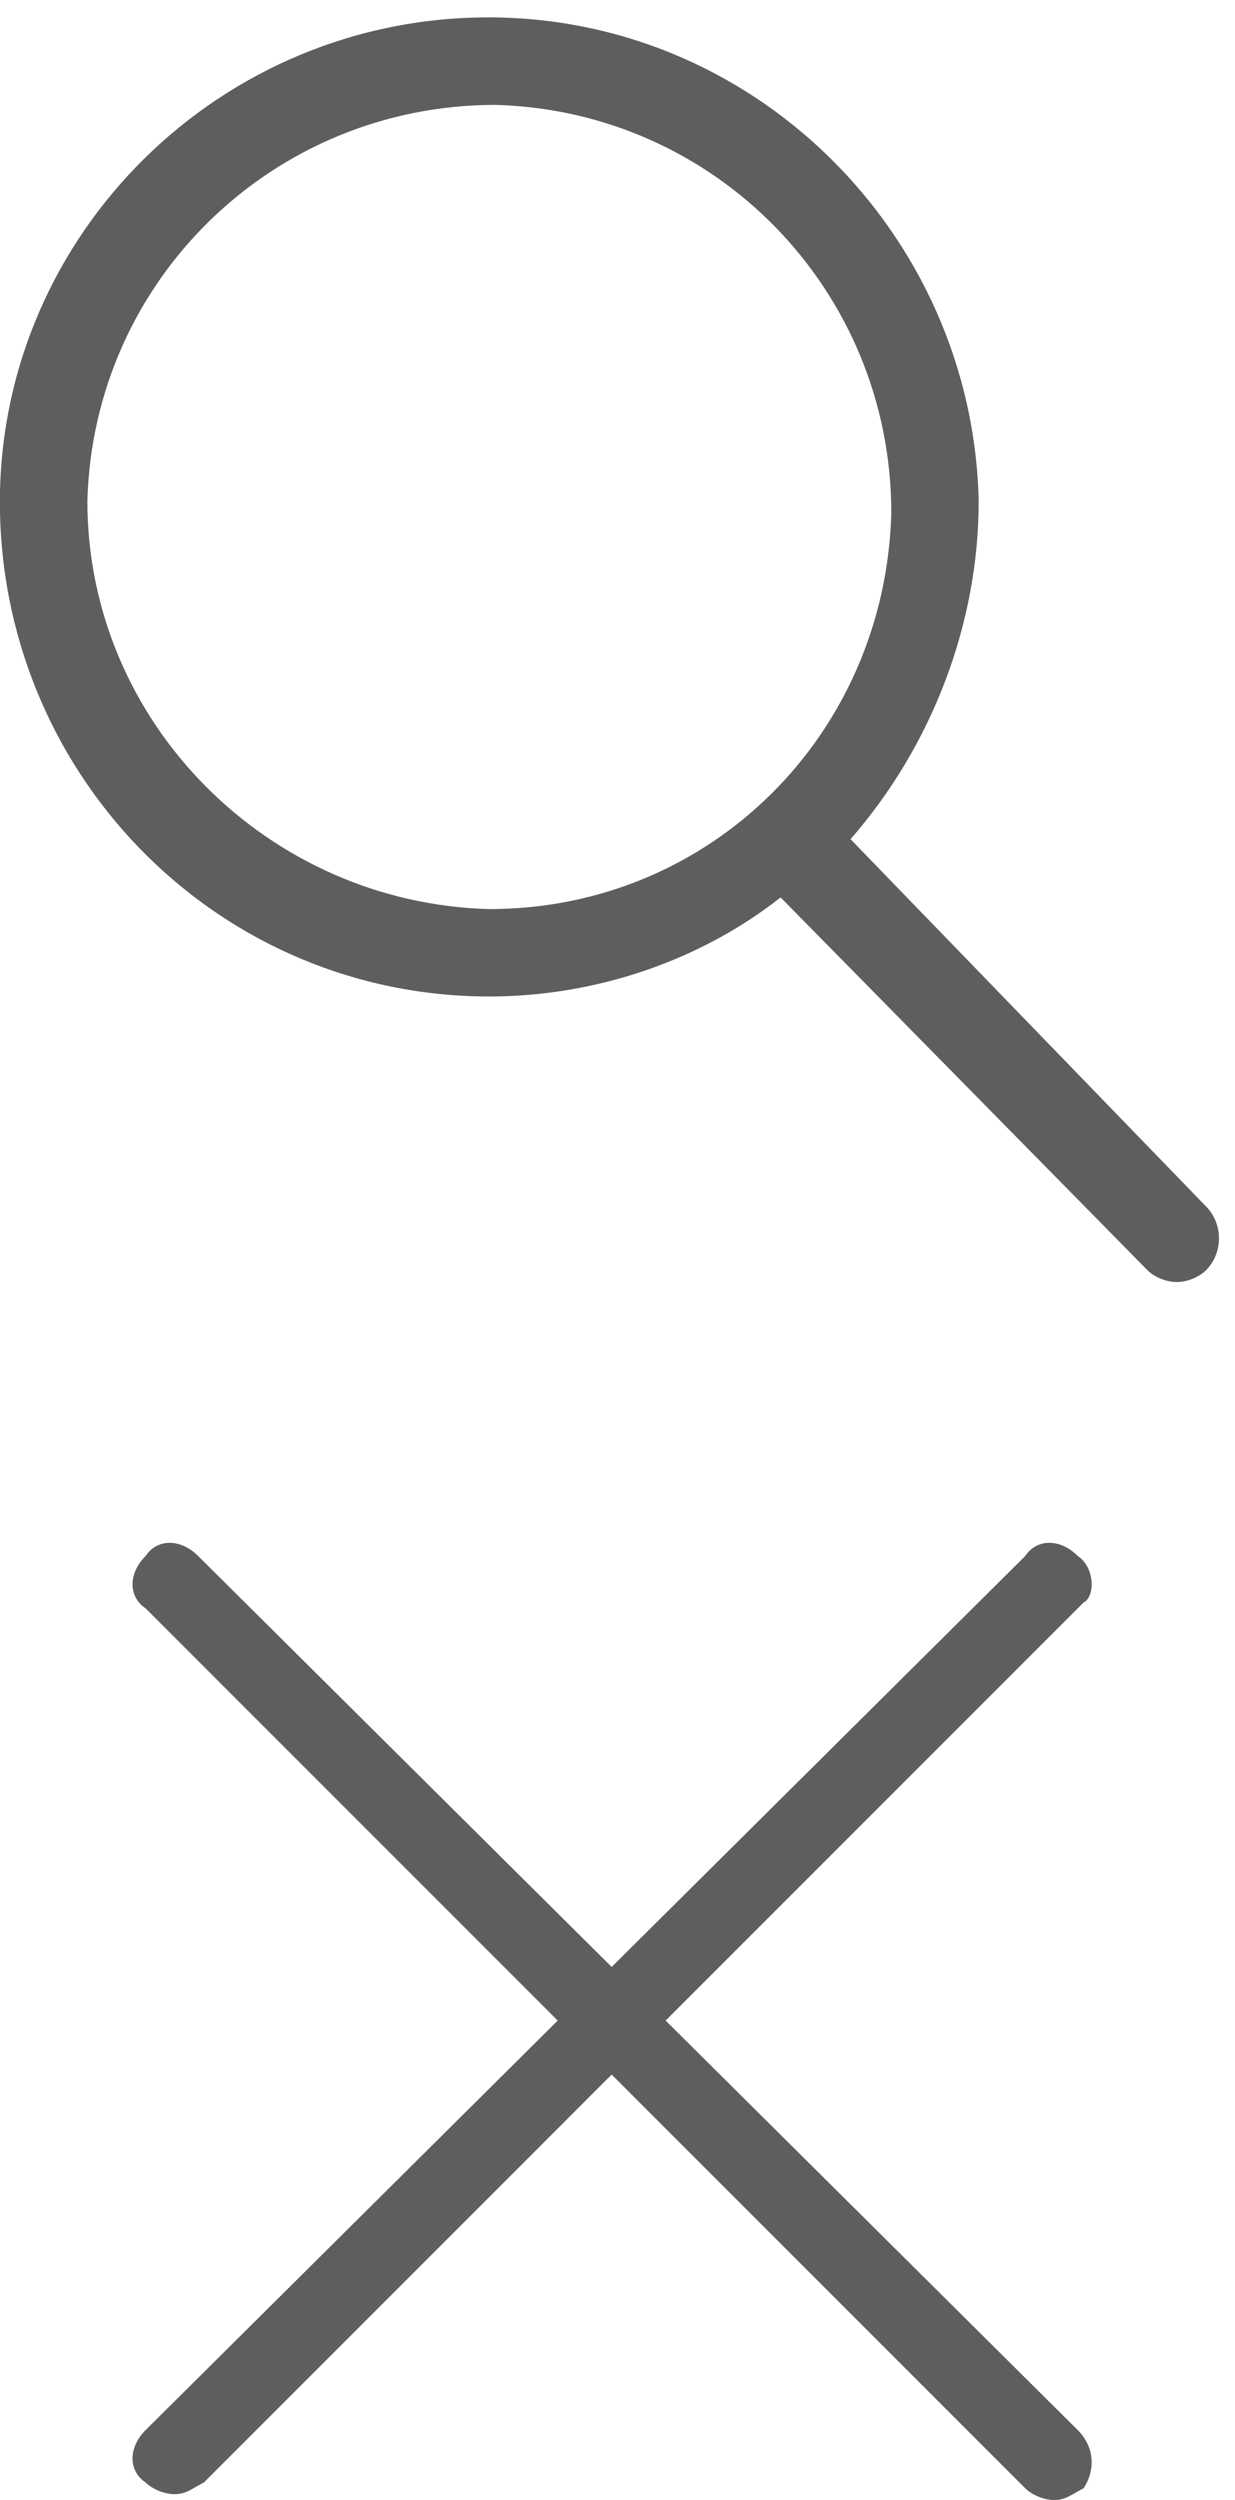 <!-- Generator: Adobe Illustrator 22.0.1, SVG Export Plug-In . SVG Version: 6.00 Build 0)  -->
<svg version="1.1" id="Layer_1" xmlns="http://www.w3.org/2000/svg" xmlns:xlink="http://www.w3.org/1999/xlink" x="0px" y="0px"
	 viewBox="0 0 21.2 42.9" style="enable-background:new 0 0 21.2 42.9;" xml:space="preserve">
<style type="text/css">
	.st0{fill:#5E5E5E;}
</style>
<path class="st0" d="M14.6,14.4c1.4-1.6,2.2-3.7,2.2-5.8c-0.1-4.6-3.9-8.4-8.6-8.3C3.6,0.4-0.1,4.2,0,8.8c0.1,4.6,3.8,8.3,8.4,8.3
	c1.8,0,3.6-0.6,5-1.7l6.3,6.4c0.1,0.1,0.3,0.2,0.5,0.2c0.2,0,0.4-0.1,0.5-0.2c0.3-0.3,0.3-0.8,0-1.1L14.6,14.4z M1.5,8.6
	c0.1-3.8,3.2-6.8,7-6.8c3.8,0.1,6.8,3.2,6.8,7c-0.1,3.8-3.1,6.8-6.9,6.8C4.6,15.5,1.5,12.4,1.5,8.6z"/>
<g>
	<g>
		<path class="st0" d="M18.5,26.7c-0.3-0.3-0.7-0.3-0.9,0L2.5,41.7c-0.3,0.3-0.3,0.7,0,0.9c0.1,0.1,0.3,0.2,0.5,0.2
			c0.2,0,0.3-0.1,0.5-0.2l15.1-15.1C18.8,27.4,18.8,26.9,18.5,26.7z"/>
	</g>
</g>
<g>
	<g>
		<path class="st0" d="M18.5,41.7L3.4,26.7c-0.3-0.3-0.7-0.3-0.9,0c-0.3,0.3-0.3,0.7,0,0.9l15.1,15.1c0.1,0.1,0.3,0.2,0.5,0.2
			c0.2,0,0.3-0.1,0.5-0.2C18.8,42.4,18.8,42,18.5,41.7z"/>
	</g>
</g>
</svg>
